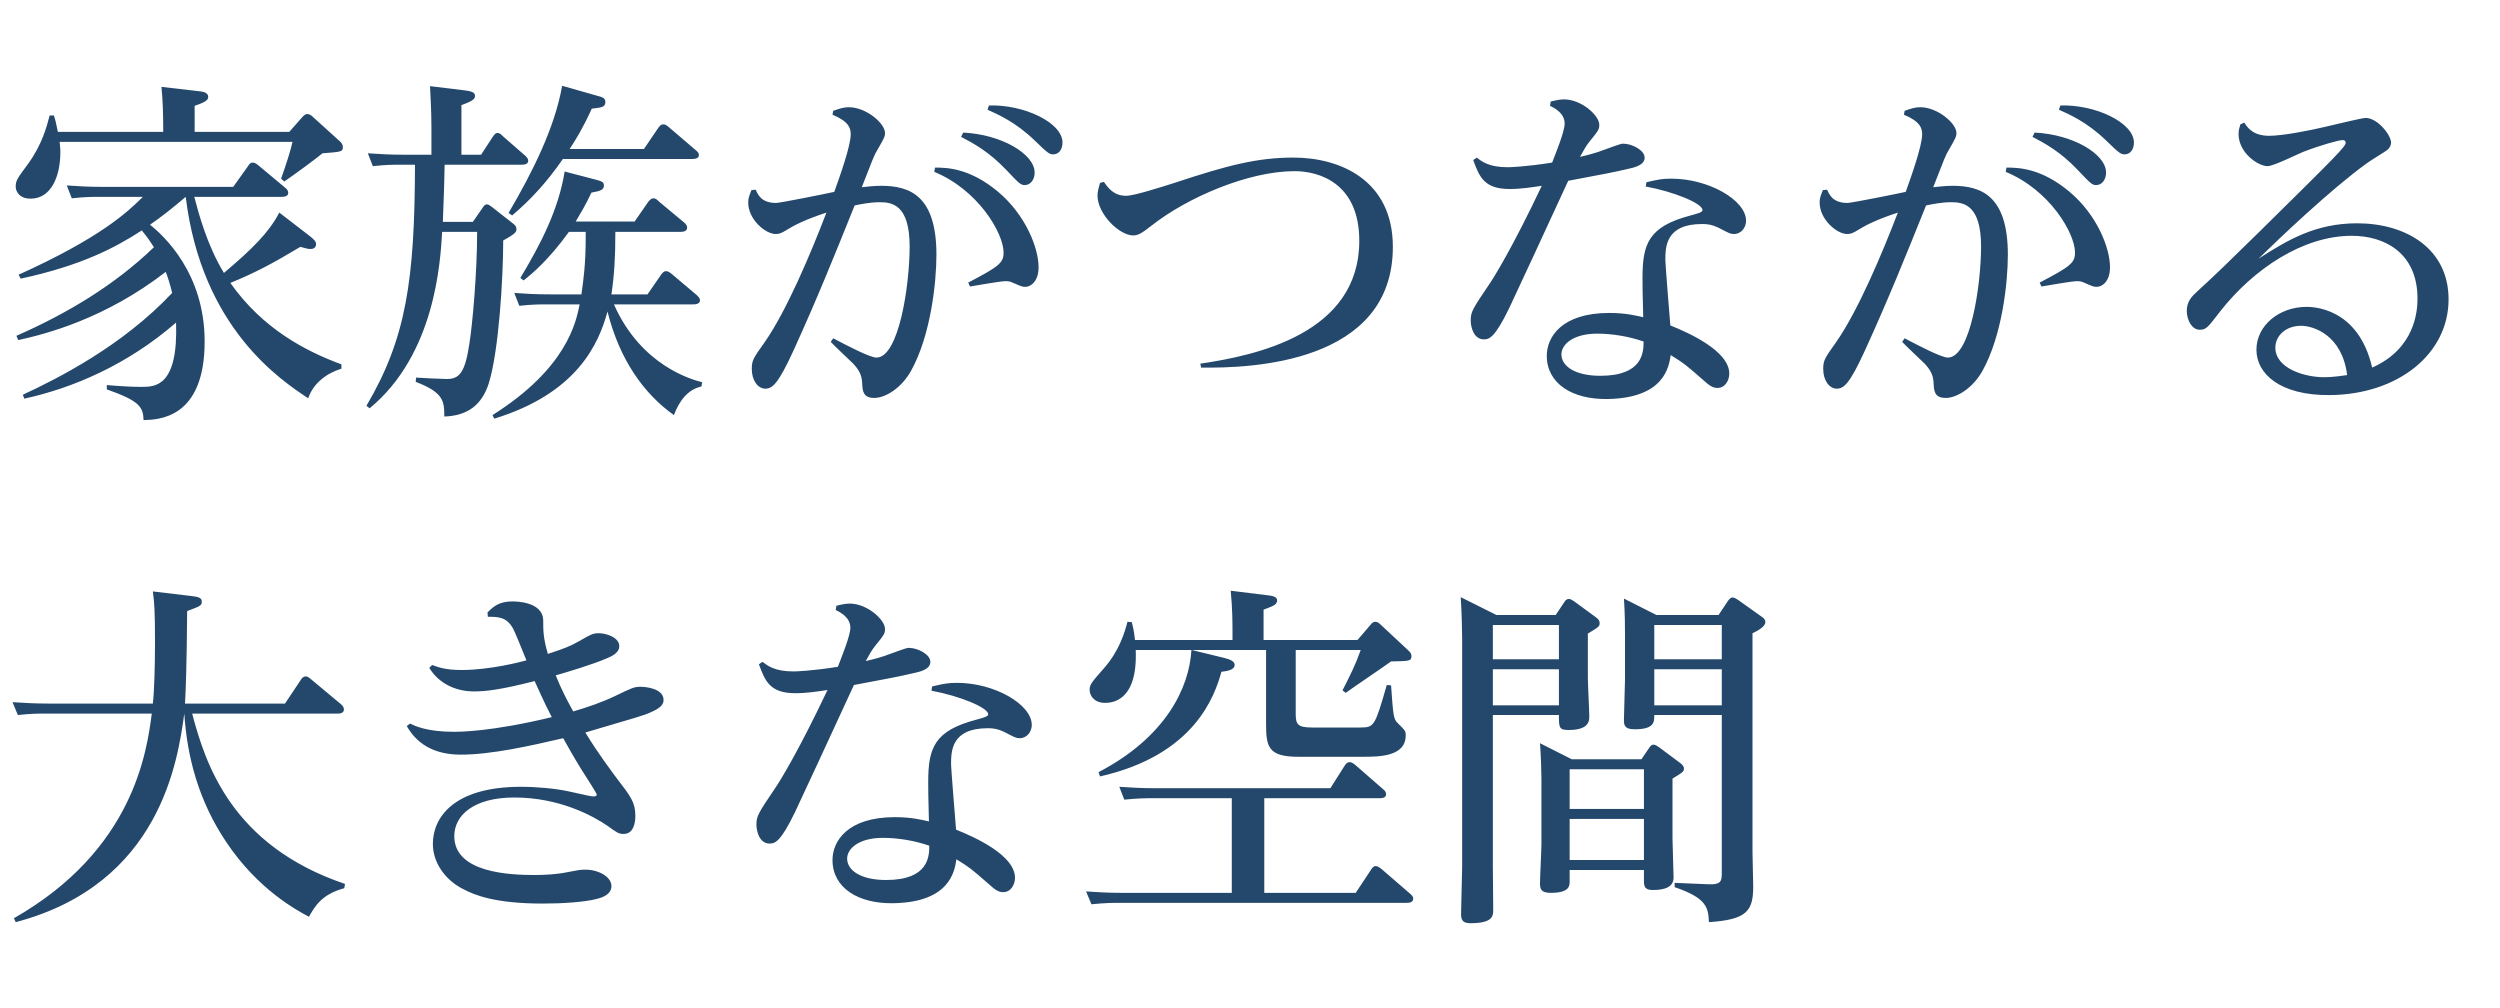 <svg width="238" height="96" viewBox="0 0 238 96" fill="none" xmlns="http://www.w3.org/2000/svg">
<path d="M26.588 20.238L29.546 22.516C29.784 22.72 30.09 22.958 30.09 23.23C30.09 23.604 29.818 23.706 29.546 23.706C29.342 23.706 29.24 23.672 28.594 23.502C25.806 25.168 24.31 25.95 21.93 26.936C25.024 31.322 29.104 33.43 32.504 34.688V35.096C31.076 35.538 29.818 36.49 29.342 37.918C26.792 36.218 19.21 31.288 17.68 18.742C16.558 19.694 15.47 20.578 14.28 21.394C15.606 22.448 19.482 26.018 19.482 32.512C19.482 39.822 15.13 39.958 13.668 39.992C13.634 38.734 13.26 38.156 10.166 37.068V36.66C11.832 36.796 12.716 36.83 13.464 36.83C14.756 36.83 16.966 36.83 16.762 30.71C12.138 34.722 6.97 36.932 2.312 37.952L2.176 37.578C5.542 36.014 11.662 32.92 16.388 27.888C16.184 27.038 16.014 26.494 15.776 25.882C10.03 30.336 4.386 31.798 1.734 32.376L1.564 31.968C6.358 29.86 10.88 27.174 14.654 23.536C14.348 23.06 14.042 22.584 13.498 21.938C10.982 23.57 7.786 25.27 1.972 26.528L1.768 26.154C9.52 22.652 12.138 20.204 13.6 18.742H9.52C8.602 18.742 8.16 18.742 6.834 18.878L6.358 17.654C7.344 17.722 8.398 17.79 9.758 17.79H22.202L23.562 15.886C23.698 15.682 23.8 15.478 24.072 15.478C24.276 15.478 24.48 15.648 24.65 15.784L27.132 17.858C27.404 18.062 27.438 18.232 27.438 18.368C27.438 18.742 26.962 18.742 26.724 18.742H18.496C18.904 20.272 19.686 23.298 21.318 25.984C23.97 23.74 25.602 22.142 26.588 20.238ZM18.53 12.554H27.54L28.798 11.126C28.934 10.99 29.07 10.854 29.24 10.854C29.478 10.854 29.682 11.024 29.784 11.126L32.3 13.404C32.504 13.574 32.64 13.744 32.64 14.016C32.64 14.458 32.436 14.458 30.702 14.594C30.09 15.104 28.152 16.532 27.064 17.28L26.758 17.008C27.166 15.886 27.676 14.322 27.846 13.506H5.678C5.678 13.676 5.746 13.982 5.746 14.492C5.746 16.804 4.862 18.912 2.924 18.912C1.7 18.912 1.496 18.062 1.496 17.79C1.496 17.178 1.632 17.008 2.686 15.58C4.012 13.744 4.454 12.044 4.726 10.99H5.134C5.27 11.432 5.338 11.67 5.508 12.554H15.538C15.538 10.99 15.504 9.528 15.368 8.27L18.904 8.678C19.244 8.712 19.822 8.78 19.822 9.222C19.822 9.494 19.652 9.698 18.53 10.072V12.554ZM58.208 28.024H61.642L62.934 26.154C63.036 26.018 63.172 25.814 63.41 25.814C63.614 25.814 63.784 25.95 63.954 26.086L66.368 28.126C66.538 28.296 66.64 28.432 66.64 28.568C66.64 28.976 66.164 28.976 65.96 28.976H58.446C61.03 34.824 65.892 36.15 66.844 36.388L66.776 36.796C65.484 37.068 64.668 38.156 64.158 39.516C61.268 37.476 58.956 34.178 57.834 29.656C56.984 32.784 54.91 37.442 47.056 39.856L46.886 39.516C53.958 35.062 54.842 30.676 55.182 28.976H52.122C51.408 28.976 50.694 28.976 49.436 29.112L48.96 27.888C49.98 27.956 50.83 28.024 52.394 28.024H55.352C55.556 26.562 55.76 25.134 55.76 22.482V22.074H54.162C52.224 24.76 50.626 26.086 49.844 26.698L49.538 26.46C51.442 23.298 53.176 19.966 53.754 16.328L56.61 17.076C57.256 17.246 57.494 17.314 57.494 17.654C57.494 18.13 57.018 18.198 56.304 18.334C55.726 19.558 55.386 20.102 54.808 21.088H60.418L61.71 19.218C61.846 19.048 62.016 18.878 62.186 18.878C62.424 18.878 62.56 19.014 62.73 19.184L65.178 21.224C65.28 21.326 65.416 21.462 65.416 21.666C65.416 22.074 64.94 22.074 64.736 22.074H58.582C58.582 24.522 58.48 26.188 58.208 28.024ZM42.16 21.122H45.016L45.934 19.796C46.036 19.626 46.172 19.456 46.342 19.456C46.512 19.456 46.682 19.592 46.818 19.694L48.858 21.292C49.062 21.462 49.164 21.564 49.164 21.802C49.164 22.04 49.164 22.21 47.906 22.89C47.906 26.358 47.498 33.464 46.512 36.558C45.866 38.496 44.574 39.584 42.296 39.652C42.296 38.224 42.262 37.374 39.576 36.354L39.61 35.946C40.086 35.98 42.092 36.082 42.534 36.082C43.758 36.082 44.268 35.436 44.676 32.784C44.982 30.914 45.424 25.882 45.424 22.074H42.092C41.922 24.998 41.412 33.736 35.19 38.87L34.884 38.632C38.692 32.172 39.474 26.63 39.508 15.682H38.182C37.264 15.682 36.822 15.682 35.496 15.818L35.02 14.594C36.074 14.662 37.094 14.73 38.454 14.73H41.072V12.18C41.072 10.344 40.97 9.052 40.936 8.202L44.302 8.61C44.744 8.678 45.22 8.746 45.22 9.12C45.22 9.392 45.084 9.596 43.928 10.004V14.73H45.798L46.886 13.064C47.09 12.758 47.192 12.656 47.362 12.656C47.566 12.656 47.702 12.792 47.906 12.996L50.014 14.832C50.252 15.07 50.286 15.172 50.286 15.308C50.286 15.682 49.81 15.682 49.606 15.682H42.33C42.296 17.824 42.262 18.164 42.16 21.122ZM54.23 14.186H61.302L62.662 12.18C62.866 11.908 62.968 11.84 63.138 11.84C63.342 11.84 63.444 11.908 63.682 12.112L66.266 14.322C66.436 14.458 66.538 14.594 66.538 14.764C66.538 15.138 66.028 15.138 65.858 15.138H53.584C52.088 17.314 50.49 19.048 48.756 20.51L48.416 20.272C50.728 16.328 52.802 12.18 53.516 8.168L56.746 9.086C57.392 9.256 57.63 9.324 57.63 9.732C57.63 10.208 57.222 10.242 56.338 10.344C55.454 12.282 54.808 13.302 54.23 14.186ZM79.084 32.546L79.322 32.206C80.682 32.92 82.824 34.042 83.436 34.042C85.578 34.042 86.598 27.14 86.598 23.468C86.598 19.422 84.864 19.252 83.742 19.252C82.824 19.252 81.838 19.456 81.362 19.558C79.322 24.624 77.792 28.432 75.514 33.43C74.086 36.524 73.542 37 72.862 37C72.148 37 71.57 36.218 71.57 35.13C71.57 34.314 71.706 34.11 72.794 32.58C74.868 29.622 77.18 24.148 78.676 20.238C76.704 20.884 75.65 21.428 75.038 21.802C74.392 22.21 74.188 22.278 73.848 22.278C72.862 22.278 71.23 20.884 71.23 19.286C71.23 18.878 71.298 18.708 71.536 18.096L71.944 18.062C72.148 18.504 72.454 19.32 73.882 19.32C74.256 19.32 78.506 18.47 79.424 18.266C79.9 16.94 80.988 13.914 80.988 12.792C80.988 12.214 80.818 11.568 79.254 10.922L79.322 10.548C79.832 10.378 80.24 10.208 80.818 10.208C82.45 10.208 84.252 11.738 84.252 12.656C84.252 12.996 84.184 13.132 83.538 14.254C83.232 14.73 83.062 15.206 82.042 17.824C82.484 17.79 83.062 17.688 83.878 17.688C86.598 17.688 89.148 18.606 89.148 24.25C89.148 26.902 88.604 31.934 86.734 35.3C85.782 37 84.252 37.884 83.232 37.884C82.144 37.884 82.11 37.204 82.076 36.422C82.042 35.674 81.736 35.164 81.226 34.62C80.886 34.28 79.356 32.852 79.084 32.546ZM88.944 16.362L89.012 15.954C90.134 15.954 92.31 15.988 95.03 18.266C97.648 20.476 98.872 23.604 98.872 25.44C98.872 26.834 98.09 27.31 97.614 27.31C97.342 27.31 97.24 27.276 96.39 26.902C96.186 26.8 95.982 26.766 95.744 26.766C95.2 26.766 92.82 27.208 92.344 27.276L92.174 26.902C95.098 25.372 95.54 25.032 95.54 24.046C95.54 22.176 93.092 18.062 88.944 16.362ZM94.01 10.446L94.146 10.038C97.478 9.936 101.15 11.67 101.15 13.574C101.15 14.254 100.776 14.696 100.266 14.696C99.892 14.696 99.722 14.56 98.498 13.37C96.662 11.602 94.996 10.888 94.01 10.446ZM91.494 13.03L91.698 12.622C95.336 12.792 98.498 14.662 98.498 16.43C98.498 17.076 98.124 17.62 97.546 17.62C97.172 17.62 97.002 17.45 95.812 16.192C94.18 14.458 92.616 13.608 91.494 13.03ZM104.72 17.416L105.094 17.314C105.468 17.858 106.012 18.64 107.202 18.64C107.984 18.64 110.602 17.79 111.792 17.416C116.926 15.716 119.714 15.002 123.148 15.002C127.568 15.002 132.6 17.144 132.6 23.502C132.6 34.62 119.034 35.062 114.342 34.994L114.274 34.62C119.578 33.838 129.404 31.764 129.404 22.924C129.404 17.45 125.596 16.294 123.25 16.294C118.83 16.294 113.016 18.81 109.65 21.462C108.732 22.176 108.358 22.414 107.882 22.414C106.556 22.414 104.482 20.374 104.482 18.606C104.482 18.198 104.618 17.824 104.72 17.416ZM156.672 17.756L156.74 17.348C157.896 17.076 158.27 17.008 159.12 17.008C162.656 17.008 166.226 19.048 166.226 21.02C166.226 21.632 165.784 22.278 165.07 22.278C164.73 22.278 164.628 22.21 163.574 21.666C162.996 21.394 162.588 21.326 162.044 21.326C158.542 21.326 158.542 23.536 158.542 24.794C158.542 25.066 158.95 30.268 159.018 30.982C160.718 31.662 164.628 33.396 164.628 35.572C164.628 36.184 164.254 36.932 163.506 36.932C162.996 36.932 162.69 36.66 162.112 36.15C160.446 34.688 160.31 34.586 159.052 33.804C158.882 34.892 158.474 37.884 153.068 37.986C149.702 38.054 147.254 36.524 147.254 33.872C147.254 32.104 148.648 29.792 153.204 29.792C154.802 29.792 155.822 30.064 156.434 30.2C156.366 27.718 156.366 27.106 156.366 26.46C156.366 23.196 156.944 21.564 160.956 20.51C161.704 20.306 162.078 20.204 162.078 20C162.078 19.354 159.29 18.232 156.672 17.756ZM156.468 32.512C155.108 32.036 153.51 31.764 152.048 31.764C149.77 31.764 148.648 32.784 148.648 33.736C148.648 34.858 149.94 35.776 152.354 35.776C156.4 35.776 156.468 33.532 156.468 32.512ZM147.56 10.072L147.628 9.664C147.968 9.596 148.41 9.46 148.886 9.46C150.552 9.46 152.252 10.99 152.252 11.874C152.252 12.316 152.184 12.418 151.3 13.506C150.926 13.982 150.824 14.22 150.416 14.934C150.994 14.798 151.878 14.594 152.83 14.22C153.136 14.118 154.258 13.676 154.496 13.676C155.414 13.676 156.57 14.322 156.57 15.002C156.57 15.75 155.55 15.954 154.938 16.09C153.306 16.464 153.068 16.498 149.294 17.212C147.084 22.006 144.364 27.888 143.684 29.316C142.29 32.206 141.746 32.308 141.27 32.308C140.284 32.308 140.012 31.118 140.012 30.506C140.012 29.69 140.182 29.418 141.814 27.004C142.256 26.358 144.024 23.502 146.778 17.688C145.86 17.824 144.806 17.994 143.718 17.994C141.27 17.994 140.828 16.804 140.25 15.24L140.59 15.002C141.066 15.376 141.746 15.92 143.548 15.92C143.684 15.92 145.214 15.886 147.764 15.478C148.104 14.594 148.954 12.52 148.954 11.772C148.954 10.752 147.968 10.276 147.56 10.072ZM181.084 32.546L181.322 32.206C182.682 32.92 184.824 34.042 185.436 34.042C187.578 34.042 188.598 27.14 188.598 23.468C188.598 19.422 186.864 19.252 185.742 19.252C184.824 19.252 183.838 19.456 183.362 19.558C181.322 24.624 179.792 28.432 177.514 33.43C176.086 36.524 175.542 37 174.862 37C174.148 37 173.57 36.218 173.57 35.13C173.57 34.314 173.706 34.11 174.794 32.58C176.868 29.622 179.18 24.148 180.676 20.238C178.704 20.884 177.65 21.428 177.038 21.802C176.392 22.21 176.188 22.278 175.848 22.278C174.862 22.278 173.23 20.884 173.23 19.286C173.23 18.878 173.298 18.708 173.536 18.096L173.944 18.062C174.148 18.504 174.454 19.32 175.882 19.32C176.256 19.32 180.506 18.47 181.424 18.266C181.9 16.94 182.988 13.914 182.988 12.792C182.988 12.214 182.818 11.568 181.254 10.922L181.322 10.548C181.832 10.378 182.24 10.208 182.818 10.208C184.45 10.208 186.252 11.738 186.252 12.656C186.252 12.996 186.184 13.132 185.538 14.254C185.232 14.73 185.062 15.206 184.042 17.824C184.484 17.79 185.062 17.688 185.878 17.688C188.598 17.688 191.148 18.606 191.148 24.25C191.148 26.902 190.604 31.934 188.734 35.3C187.782 37 186.252 37.884 185.232 37.884C184.144 37.884 184.11 37.204 184.076 36.422C184.042 35.674 183.736 35.164 183.226 34.62C182.886 34.28 181.356 32.852 181.084 32.546ZM190.944 16.362L191.012 15.954C192.134 15.954 194.31 15.988 197.03 18.266C199.648 20.476 200.872 23.604 200.872 25.44C200.872 26.834 200.09 27.31 199.614 27.31C199.342 27.31 199.24 27.276 198.39 26.902C198.186 26.8 197.982 26.766 197.744 26.766C197.2 26.766 194.82 27.208 194.344 27.276L194.174 26.902C197.098 25.372 197.54 25.032 197.54 24.046C197.54 22.176 195.092 18.062 190.944 16.362ZM196.01 10.446L196.146 10.038C199.478 9.936 203.15 11.67 203.15 13.574C203.15 14.254 202.776 14.696 202.266 14.696C201.892 14.696 201.722 14.56 200.498 13.37C198.662 11.602 196.996 10.888 196.01 10.446ZM193.494 13.03L193.698 12.622C197.336 12.792 200.498 14.662 200.498 16.43C200.498 17.076 200.124 17.62 199.546 17.62C199.172 17.62 199.002 17.45 197.812 16.192C196.18 14.458 194.616 13.608 193.494 13.03ZM213.282 11.84L213.656 11.67C213.962 12.146 214.472 12.928 216.036 12.928C217.328 12.928 219.912 12.418 221.34 12.078C222.088 11.908 224.842 11.228 225.216 11.228C226.338 11.228 227.63 12.86 227.63 13.574C227.63 13.88 227.46 14.118 227.256 14.288C226.984 14.492 225.624 15.308 225.318 15.546C221.918 17.994 216.852 22.822 215.016 24.624C217.77 22.856 220.422 21.258 224.4 21.258C229.058 21.258 233.104 23.672 233.104 28.5C233.104 33.702 228.276 37.578 221.748 37.612C217.09 37.646 214.812 35.606 214.812 33.294C214.812 30.982 216.988 29.214 219.572 29.214C220.082 29.214 224.502 29.214 225.828 34.994C229.908 33.192 230.146 29.622 230.146 28.432C230.146 24.08 227.018 22.448 223.89 22.448C219.232 22.448 214.54 25.61 211.378 29.622C210.154 31.22 210.018 31.39 209.406 31.39C208.624 31.39 208.182 30.404 208.182 29.588C208.182 28.67 208.692 28.194 209.168 27.752C211.106 25.984 212.126 24.964 215.186 21.972C222.496 14.764 223.312 13.948 223.312 13.574C223.312 13.438 223.21 13.336 223.006 13.336C222.666 13.336 220.932 13.812 219.266 14.458C218.756 14.662 216.444 15.818 215.866 15.818C214.982 15.818 213.112 14.56 213.112 12.758C213.112 12.418 213.18 12.18 213.282 11.84ZM223.448 35.708C222.972 31.9 220.252 31.016 219.062 31.016C217.566 31.016 216.614 32.002 216.614 33.09C216.614 35.062 219.368 35.912 221.272 35.912C222.19 35.912 223.108 35.742 223.448 35.708ZM32.844 84.15L32.776 84.558C30.6 85.136 29.954 86.326 29.41 87.278C28.288 86.666 24.582 84.728 21.522 80.138C18.904 76.228 17.816 72.08 17.544 67.932C16.932 72.352 15.3 84.15 1.496 87.788L1.326 87.414C12.716 80.92 13.974 71.57 14.45 67.932H4.352C3.672 67.932 3.06 67.932 1.7 68.068L1.19 66.844C2.176 66.912 3.264 66.98 4.624 66.98H14.552C14.688 65.79 14.756 63.342 14.756 61.132C14.756 58.072 14.688 57.358 14.552 56.304L18.258 56.746C18.802 56.814 19.21 56.882 19.21 57.256C19.21 57.664 19.074 57.698 17.816 58.174C17.782 63.274 17.68 65.858 17.612 66.98H27.132L28.628 64.736C28.73 64.566 28.866 64.396 29.104 64.396C29.24 64.396 29.342 64.43 29.614 64.668L32.47 67.048C32.572 67.15 32.742 67.32 32.742 67.524C32.742 67.932 32.334 67.932 32.096 67.932H18.292C19.55 72.658 21.998 80.478 32.844 84.15ZM40.868 63.58L41.14 63.308C41.718 63.512 42.364 63.784 43.962 63.784C46.648 63.784 49.64 63.002 50.116 62.866C49.878 62.288 49.028 60.146 48.824 59.806C48.212 58.718 47.396 58.718 46.444 58.718L46.41 58.31C47.022 57.664 47.6 57.256 48.79 57.256C49.062 57.256 51.714 57.256 51.714 59.092C51.714 60.044 51.714 60.724 52.156 62.254C53.686 61.744 54.264 61.54 55.148 61.03C56.202 60.418 56.44 60.282 56.984 60.282C57.8 60.282 58.956 60.724 58.956 61.506C58.956 62.186 58.174 62.492 57.8 62.662C56.372 63.274 54.196 63.92 52.904 64.294C53.482 65.688 53.754 66.232 54.57 67.728C55.862 67.354 57.358 66.844 58.616 66.232C60.18 65.484 60.35 65.382 60.996 65.382C61.404 65.382 63.172 65.518 63.172 66.64C63.172 67.252 62.492 67.558 61.982 67.796C61.234 68.136 60.792 68.238 55.726 69.734C56.984 71.808 58.242 73.44 58.684 74.052C60.078 75.854 60.486 76.398 60.486 77.69C60.486 78.336 60.316 79.39 59.364 79.39C58.888 79.39 58.718 79.254 57.868 78.642C56.44 77.656 53.244 75.922 48.96 75.922C45.05 75.922 43.248 77.656 43.248 79.594C43.248 83.096 48.518 83.3 50.898 83.3C51.918 83.3 53.074 83.232 54.026 83.028C55.114 82.824 55.25 82.79 55.726 82.79C56.984 82.79 58.208 83.47 58.208 84.354C58.208 85.204 57.222 85.476 56.814 85.578C55.624 85.884 53.55 86.02 51.68 86.02C47.09 86.02 45.152 85.204 44.064 84.626C42.398 83.776 41.208 82.144 41.208 80.342C41.208 77.86 43.146 74.902 49.606 74.902C51.102 74.902 52.938 75.072 54.162 75.344C56.1 75.786 56.338 75.82 56.542 75.82C56.746 75.82 56.814 75.718 56.814 75.65C56.814 75.548 55.93 74.154 55.794 73.95C55.318 73.236 54.502 71.876 53.618 70.278C50.388 71.026 46.75 71.842 43.86 71.842C41.174 71.842 39.61 70.686 38.726 69.122L39.032 68.884C39.474 69.088 40.596 69.666 43.18 69.666C43.758 69.666 46.75 69.666 52.53 68.272C51.782 66.844 51.136 65.348 50.898 64.838C47.702 65.654 46.274 65.824 45.118 65.824C43.35 65.824 41.752 65.042 40.868 63.58ZM88.672 65.756L88.74 65.348C89.896 65.076 90.27 65.008 91.12 65.008C94.656 65.008 98.226 67.048 98.226 69.02C98.226 69.632 97.784 70.278 97.07 70.278C96.73 70.278 96.628 70.21 95.574 69.666C94.996 69.394 94.588 69.326 94.044 69.326C90.542 69.326 90.542 71.536 90.542 72.794C90.542 73.066 90.95 78.268 91.018 78.982C92.718 79.662 96.628 81.396 96.628 83.572C96.628 84.184 96.254 84.932 95.506 84.932C94.996 84.932 94.69 84.66 94.112 84.15C92.446 82.688 92.31 82.586 91.052 81.804C90.882 82.892 90.474 85.884 85.068 85.986C81.702 86.054 79.254 84.524 79.254 81.872C79.254 80.104 80.648 77.792 85.204 77.792C86.802 77.792 87.822 78.064 88.434 78.2C88.366 75.718 88.366 75.106 88.366 74.46C88.366 71.196 88.944 69.564 92.956 68.51C93.704 68.306 94.078 68.204 94.078 68C94.078 67.354 91.29 66.232 88.672 65.756ZM88.468 80.512C87.108 80.036 85.51 79.764 84.048 79.764C81.77 79.764 80.648 80.784 80.648 81.736C80.648 82.858 81.94 83.776 84.354 83.776C88.4 83.776 88.468 81.532 88.468 80.512ZM79.56 58.072L79.628 57.664C79.968 57.596 80.41 57.46 80.886 57.46C82.552 57.46 84.252 58.99 84.252 59.874C84.252 60.316 84.184 60.418 83.3 61.506C82.926 61.982 82.824 62.22 82.416 62.934C82.994 62.798 83.878 62.594 84.83 62.22C85.136 62.118 86.258 61.676 86.496 61.676C87.414 61.676 88.57 62.322 88.57 63.002C88.57 63.75 87.55 63.954 86.938 64.09C85.306 64.464 85.068 64.498 81.294 65.212C79.084 70.006 76.364 75.888 75.684 77.316C74.29 80.206 73.746 80.308 73.27 80.308C72.284 80.308 72.012 79.118 72.012 78.506C72.012 77.69 72.182 77.418 73.814 75.004C74.256 74.358 76.024 71.502 78.778 65.688C77.86 65.824 76.806 65.994 75.718 65.994C73.27 65.994 72.828 64.804 72.25 63.24L72.59 63.002C73.066 63.376 73.746 63.92 75.548 63.92C75.684 63.92 77.214 63.886 79.764 63.478C80.104 62.594 80.954 60.52 80.954 59.772C80.954 58.752 79.968 58.276 79.56 58.072ZM123.352 61.88V68C123.352 68.986 123.59 69.258 124.916 69.258H129.54C130.832 69.258 130.9 69.088 132.022 65.212L132.43 65.246C132.634 68.17 132.668 68.476 133.076 68.85C133.79 69.564 133.824 69.598 133.824 70.006C133.824 72.046 131.274 72.046 129.676 72.046H123.59C120.7 72.046 120.53 71.06 120.53 68.884V61.88H113.458L116.518 62.628C117.062 62.764 117.538 62.934 117.538 63.308C117.538 63.75 116.892 63.886 116.28 63.954C115.634 66.266 113.73 71.876 104.72 73.916L104.584 73.508C110.976 70.176 113.22 65.484 113.424 61.88H108.12C108.324 66.844 105.774 66.912 105.196 66.912C104.176 66.912 103.734 66.232 103.734 65.688C103.734 65.178 103.87 65.008 105.128 63.58C106.556 61.948 107.066 60.214 107.338 59.194L107.746 59.228C107.848 59.636 107.95 59.976 108.052 60.928H117.334V60.146C117.334 59.5 117.334 57.936 117.164 56.236L120.734 56.678C121.04 56.712 121.584 56.78 121.584 57.154C121.584 57.562 121.21 57.698 120.292 58.038V60.928H129.234L130.458 59.5C130.662 59.228 130.798 59.194 130.934 59.194C131.138 59.194 131.308 59.33 131.478 59.5L134.028 61.88C134.334 62.152 134.368 62.288 134.368 62.458C134.368 62.934 134.198 62.934 132.43 62.968C131.24 63.818 129.302 65.11 128.112 65.96L127.806 65.722C128.52 64.328 129.064 63.24 129.54 61.88H123.352ZM120.36 75.99V85H129.064L130.526 82.79C130.628 82.62 130.764 82.45 130.968 82.45C131.172 82.45 131.376 82.62 131.512 82.722L134.266 85.102C134.504 85.306 134.538 85.442 134.538 85.544C134.538 85.952 134.096 85.952 133.858 85.952H106.556C105.876 85.952 105.264 85.952 103.904 86.088L103.394 84.864C104.38 84.932 105.468 85 106.828 85H117.266V75.99H109.718C109.038 75.99 108.426 75.99 107.032 76.126L106.556 74.902C107.542 74.97 108.63 75.038 109.99 75.038H126.65L128.01 72.896C128.112 72.726 128.248 72.556 128.486 72.556C128.656 72.556 128.826 72.658 129.03 72.828L131.682 75.14C131.852 75.276 131.954 75.412 131.954 75.616C131.954 75.99 131.512 75.99 131.308 75.99H120.36ZM156.264 72.284L156.978 71.23C157.08 71.094 157.182 70.89 157.42 70.89C157.59 70.89 157.828 71.06 157.93 71.128L159.936 72.624C160.242 72.862 160.31 72.998 160.31 73.168C160.31 73.474 160.174 73.542 159.222 74.12V79.832C159.222 80.41 159.324 82.994 159.324 83.538C159.324 84.422 158.542 84.728 157.352 84.728C156.604 84.728 156.502 84.422 156.502 83.844V82.824H149.43V83.912C149.43 84.32 149.43 85 147.628 85C146.71 85 146.608 84.626 146.608 84.116C146.608 83.504 146.744 80.886 146.744 80.342V74.154C146.744 73.78 146.71 72.08 146.608 70.754L149.634 72.284H156.264ZM156.502 77.01V73.236H149.43V77.01H156.502ZM156.502 81.872V77.962H149.43V81.872H156.502ZM142.46 58.548H148.104L148.92 57.324C149.022 57.154 149.158 57.018 149.362 57.018C149.532 57.018 149.702 57.154 149.872 57.256L151.912 58.752C152.252 58.99 152.286 59.16 152.286 59.33C152.286 59.636 152.184 59.704 151.164 60.316V64.532C151.164 65.11 151.3 67.66 151.3 68.17C151.3 68.612 151.3 69.496 149.328 69.496C148.41 69.496 148.41 69.258 148.41 68.068H142.12V82.518C142.12 83.164 142.154 86.428 142.154 86.598C142.154 87.176 142.154 87.89 139.978 87.89C139.264 87.89 139.094 87.584 139.094 87.04C139.094 86.292 139.196 83.164 139.196 82.518V60.792C139.196 60.282 139.162 58.378 139.06 56.848L142.46 58.548ZM148.41 59.5H142.12V62.764H148.41V59.5ZM148.41 63.716H142.12V67.15H148.41V63.716ZM157.692 58.548H163.608L164.492 57.222C164.594 57.086 164.73 56.882 164.934 56.882C165.138 56.882 165.308 57.018 165.478 57.12L167.722 58.718C167.926 58.854 168.062 58.99 168.062 59.228C168.062 59.67 167.28 60.078 166.838 60.282V81.09C166.838 81.6 166.906 83.946 166.906 84.388C166.906 86.734 166.294 87.55 162.69 87.788C162.622 86.428 162.52 85.51 159.426 84.456V84.048L162.69 84.184C163.812 84.218 163.914 83.912 163.914 83.13V68.068H157.488C157.488 68.748 157.488 69.428 155.618 69.428C154.632 69.428 154.598 69.02 154.598 68.51C154.598 67.932 154.7 65.246 154.7 64.702V60.418C154.7 59.84 154.7 58.446 154.598 56.984L157.692 58.548ZM163.914 59.5H157.488V62.764H163.914V59.5ZM163.914 63.716H157.488V67.15H163.914V63.716Z" fill="#24486C"/>
</svg>
